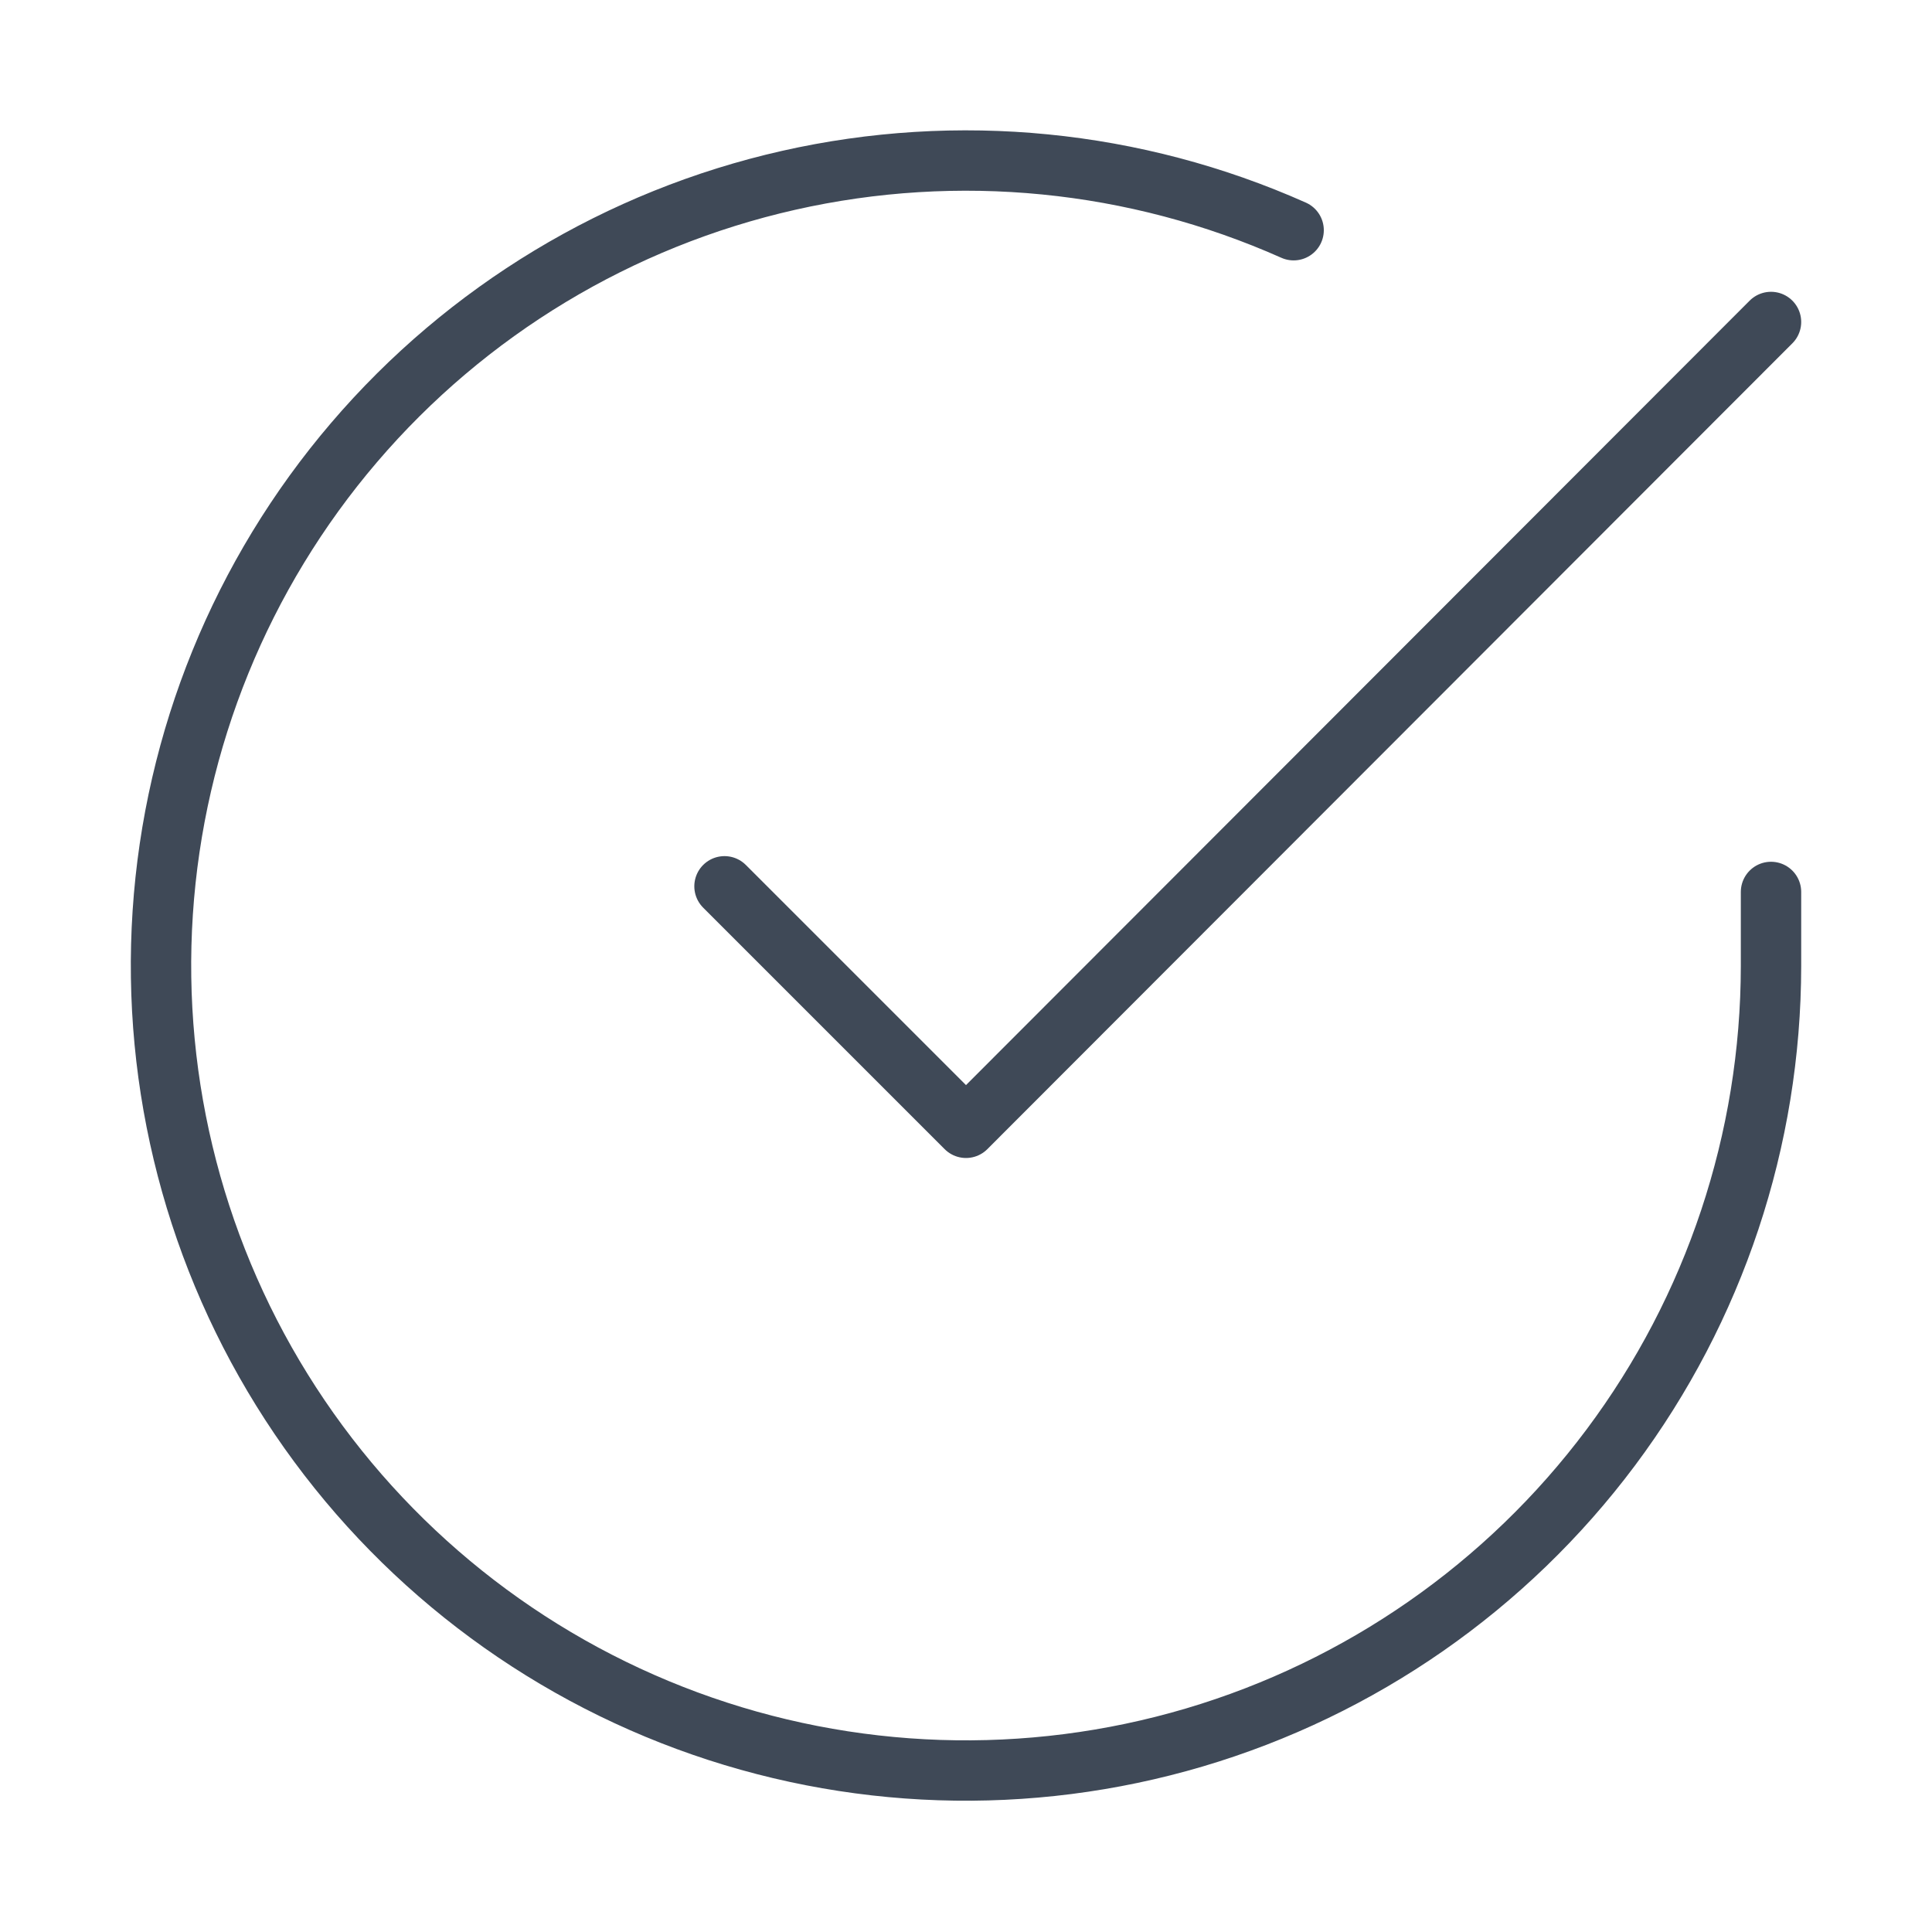 <svg width="64" height="64" viewBox="0 0 64 64" fill="none" xmlns="http://www.w3.org/2000/svg">
<path d="M58.667 29.547V32C58.663 37.75 56.801 43.346 53.358 47.951C49.915 52.557 45.075 55.926 39.561 57.557C34.047 59.187 28.153 58.992 22.759 56.999C17.364 55.006 12.759 51.323 9.629 46.499C6.499 41.675 5.013 35.968 5.391 30.23C5.769 24.492 7.993 19.03 11.729 14.659C15.465 10.287 20.514 7.241 26.123 5.974C31.732 4.706 37.601 5.286 42.853 7.626" stroke="#3F4957" stroke-width="2" stroke-linecap="round" stroke-linejoin="round"/>
<path d="M58.667 10.666L32 37.36L24 29.36" stroke="#3F4957" stroke-width="2" stroke-linecap="round" stroke-linejoin="round"/>
</svg>
